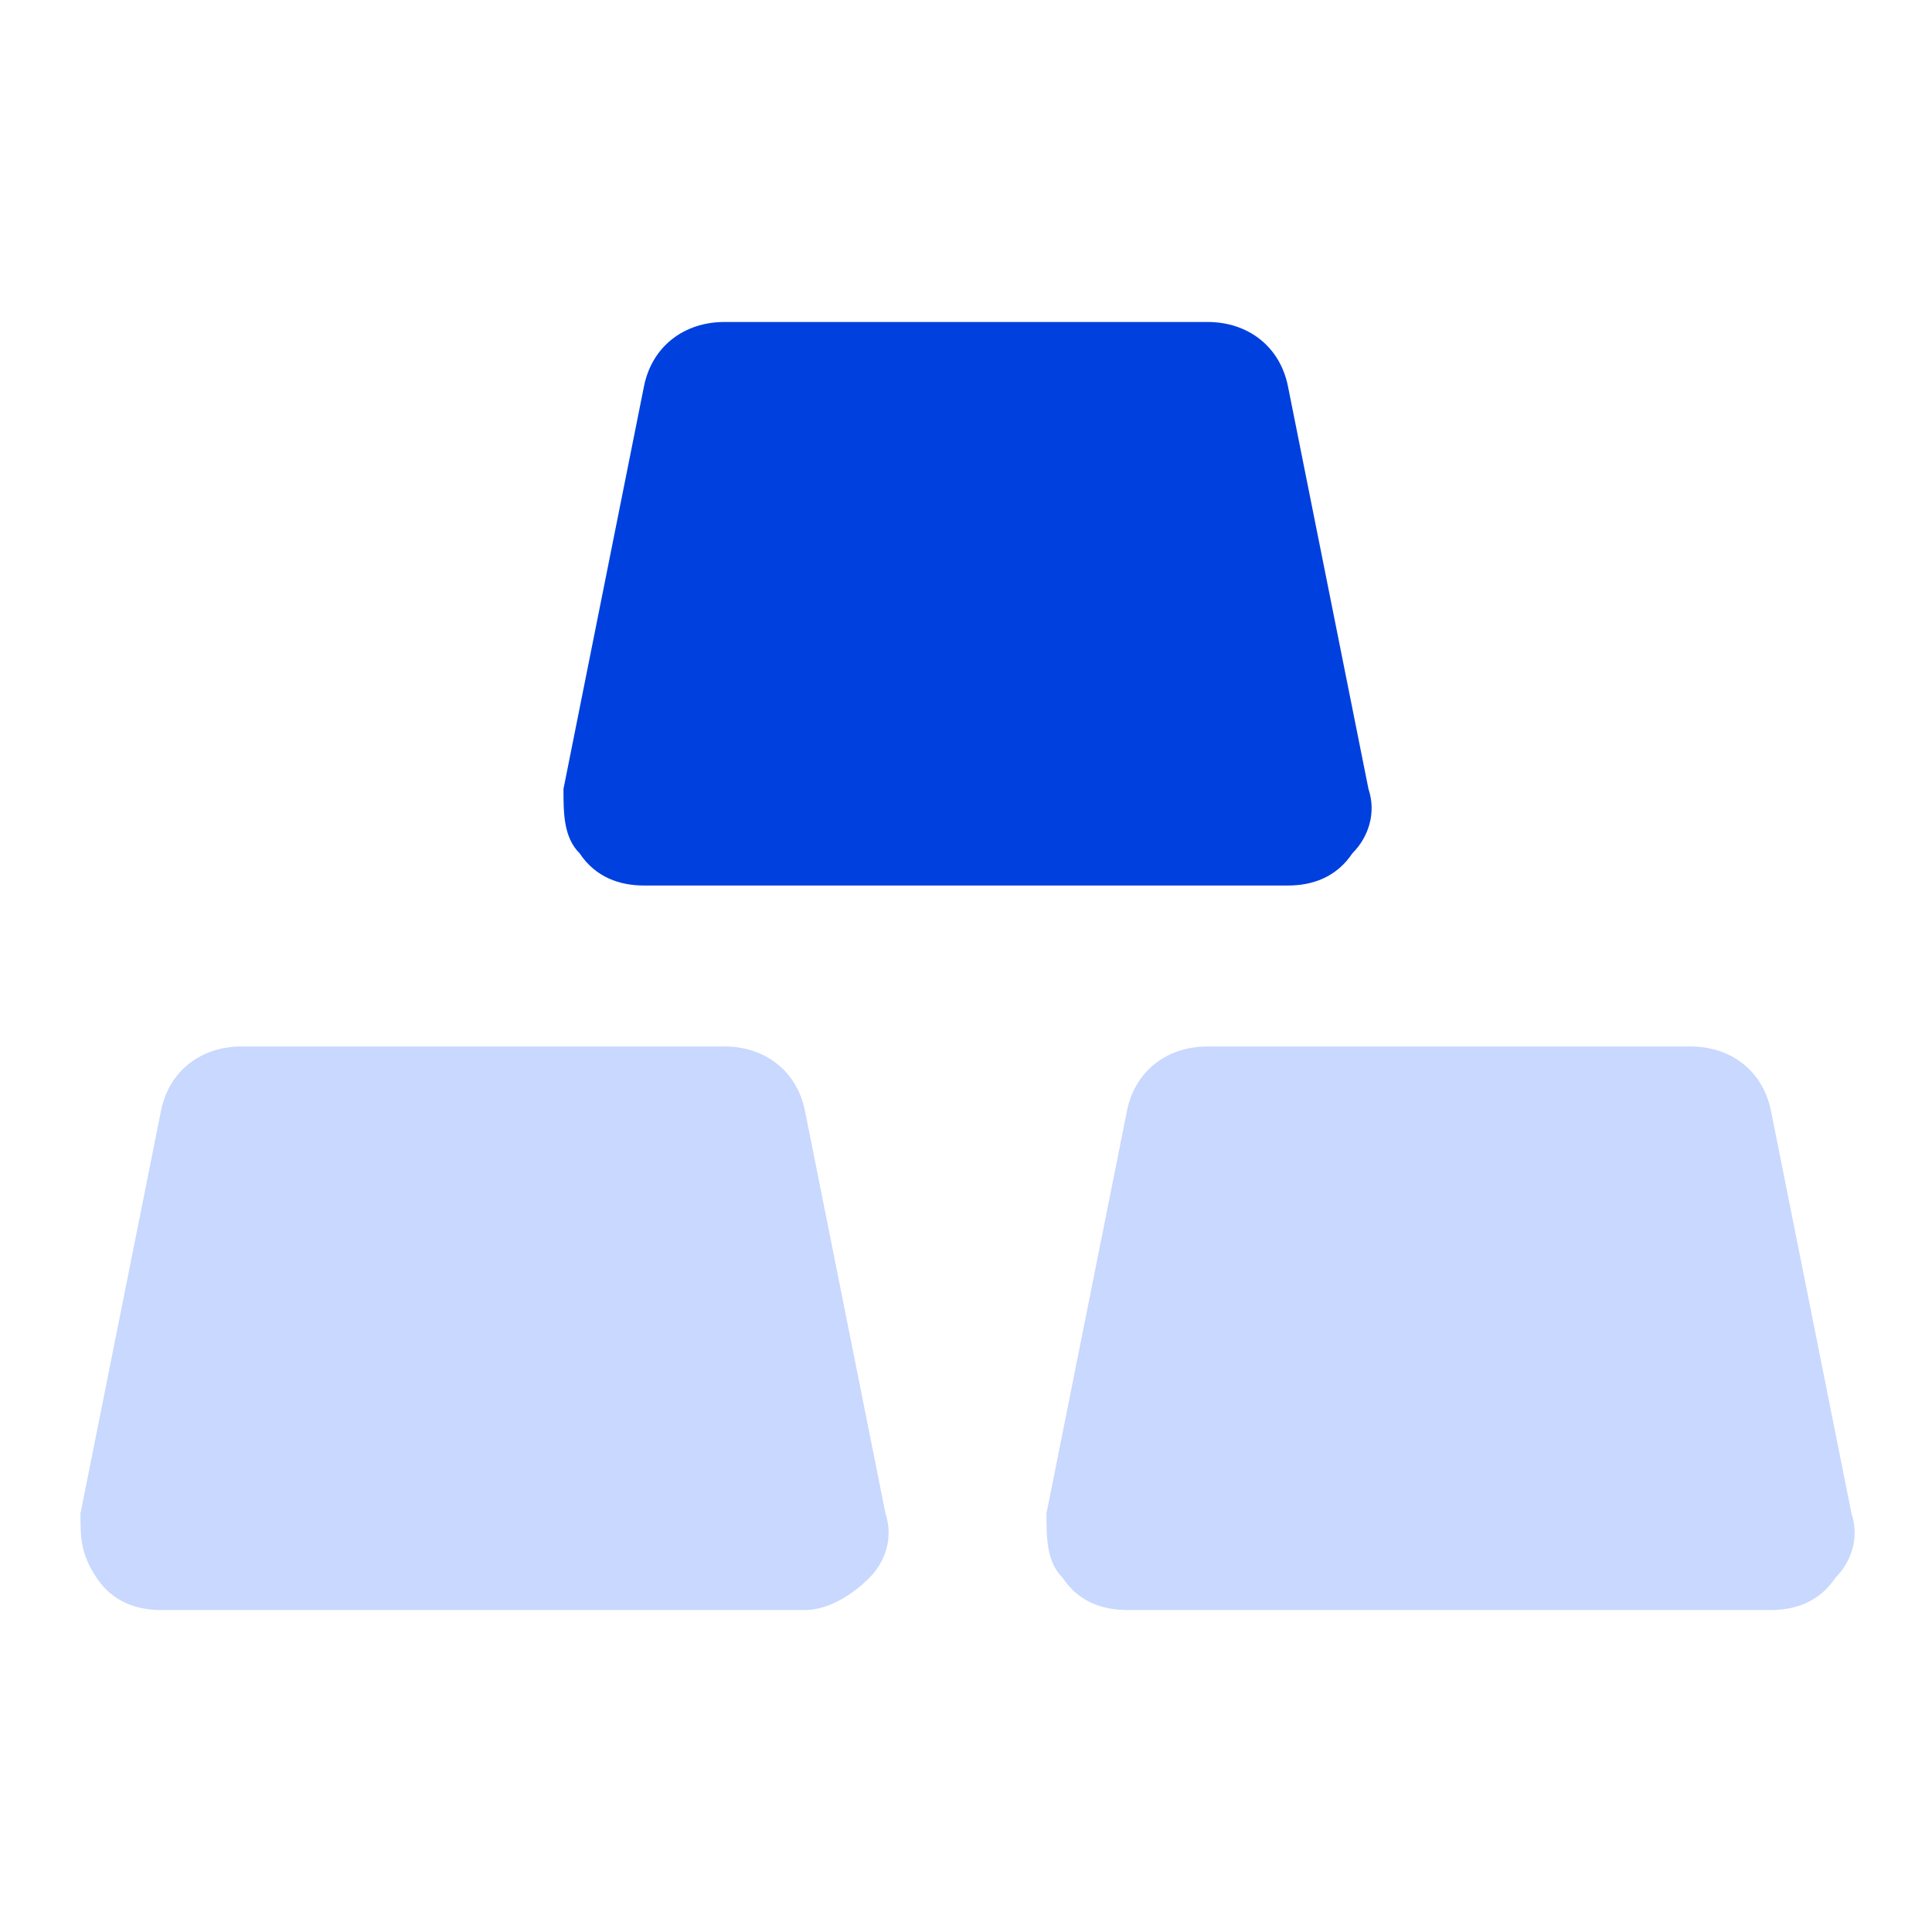 <?xml version="1.0" encoding="UTF-8"?> <svg xmlns="http://www.w3.org/2000/svg" width="35" height="35" viewBox="0 0 35 35" fill="none"><path d="M23.333 16.042H11.666C11.229 16.042 10.791 15.896 10.5 15.458C10.208 15.167 10.208 14.729 10.208 14.292L11.666 7C11.812 6.271 12.396 5.833 13.125 5.833H21.875C22.604 5.833 23.187 6.271 23.333 7L24.791 14.292C24.937 14.729 24.791 15.167 24.5 15.458C24.208 15.896 23.77 16.042 23.333 16.042Z" fill="#0040DF"></path><path d="M14.583 29.167H2.916C2.479 29.167 2.041 29.021 1.75 28.583C1.458 28.146 1.458 27.854 1.458 27.417L2.916 20.125C3.062 19.396 3.646 18.958 4.375 18.958H13.125C13.854 18.958 14.437 19.396 14.583 20.125L16.041 27.417C16.187 27.854 16.041 28.292 15.75 28.583C15.458 28.875 15.021 29.167 14.583 29.167ZM32.083 29.167H20.416C19.979 29.167 19.541 29.021 19.25 28.583C18.958 28.292 18.958 27.854 18.958 27.417L20.416 20.125C20.562 19.396 21.145 18.958 21.875 18.958H30.625C31.354 18.958 31.937 19.396 32.083 20.125L33.541 27.417C33.687 27.854 33.541 28.292 33.25 28.583C32.958 29.021 32.52 29.167 32.083 29.167Z" fill="#C8D8FE"></path></svg> 